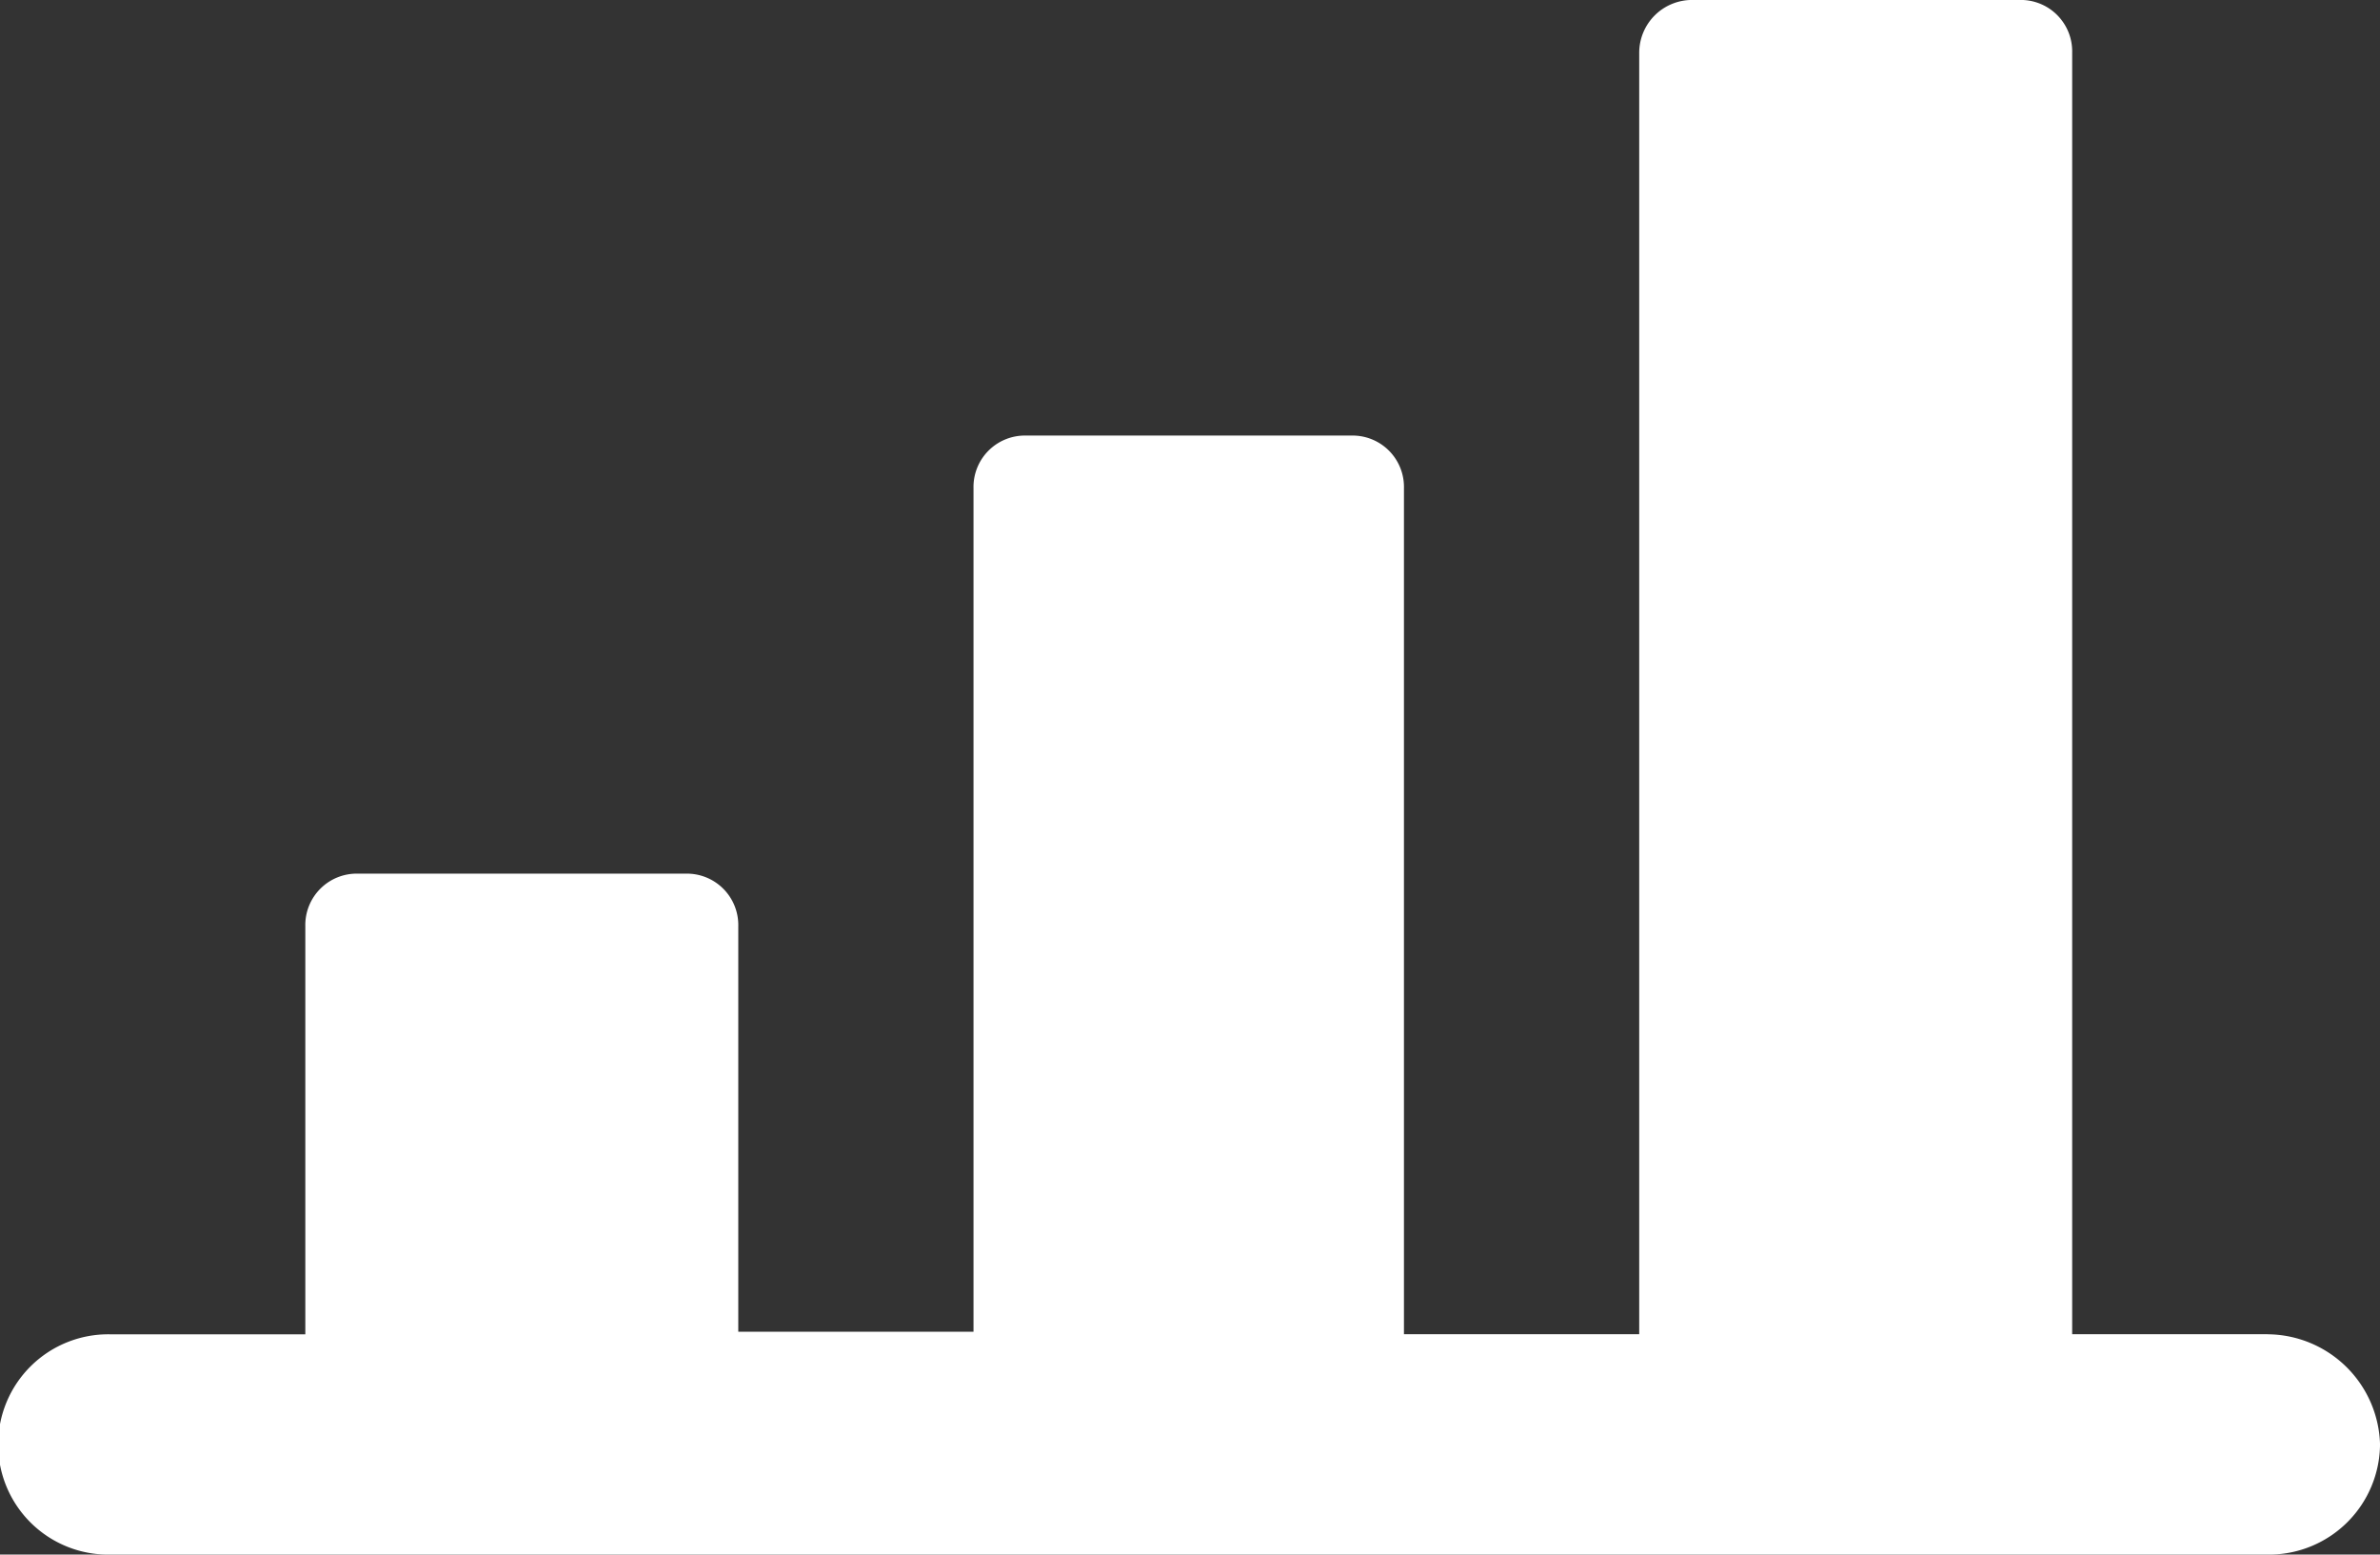 <svg xmlns="http://www.w3.org/2000/svg" width="74.084" height="48.377" viewBox="0 0 74.084 48.377"><rect x="0" y="0" width="74.084" height="48.377" fill="#333333" stroke="none"/><g id="noun-finance-2500541" transform="translate(0 -22.187)"><path id="Path_103" data-name="Path 103" d="M100.583,389.522H94.507V349.637A1.6,1.6,0,0,0,92.871,348H82.666a1.645,1.645,0,0,0-1.636,1.636v39.885H73.707V363.192a1.6,1.6,0,0,0-1.636-1.636H61.944a1.6,1.6,0,0,0-1.636,1.636v26.253H52.986v-12.62a1.6,1.6,0,0,0-1.636-1.636H41.145a1.6,1.6,0,0,0-1.636,1.636v12.7H33.433a3.428,3.428,0,1,0,0,6.855h67.229a3.458,3.458,0,0,0,3.428-3.428,3.525,3.525,0,0,0-3.506-3.428Z" transform="translate(-30.005 -325.814)" fill="#fff"></path></g></svg>